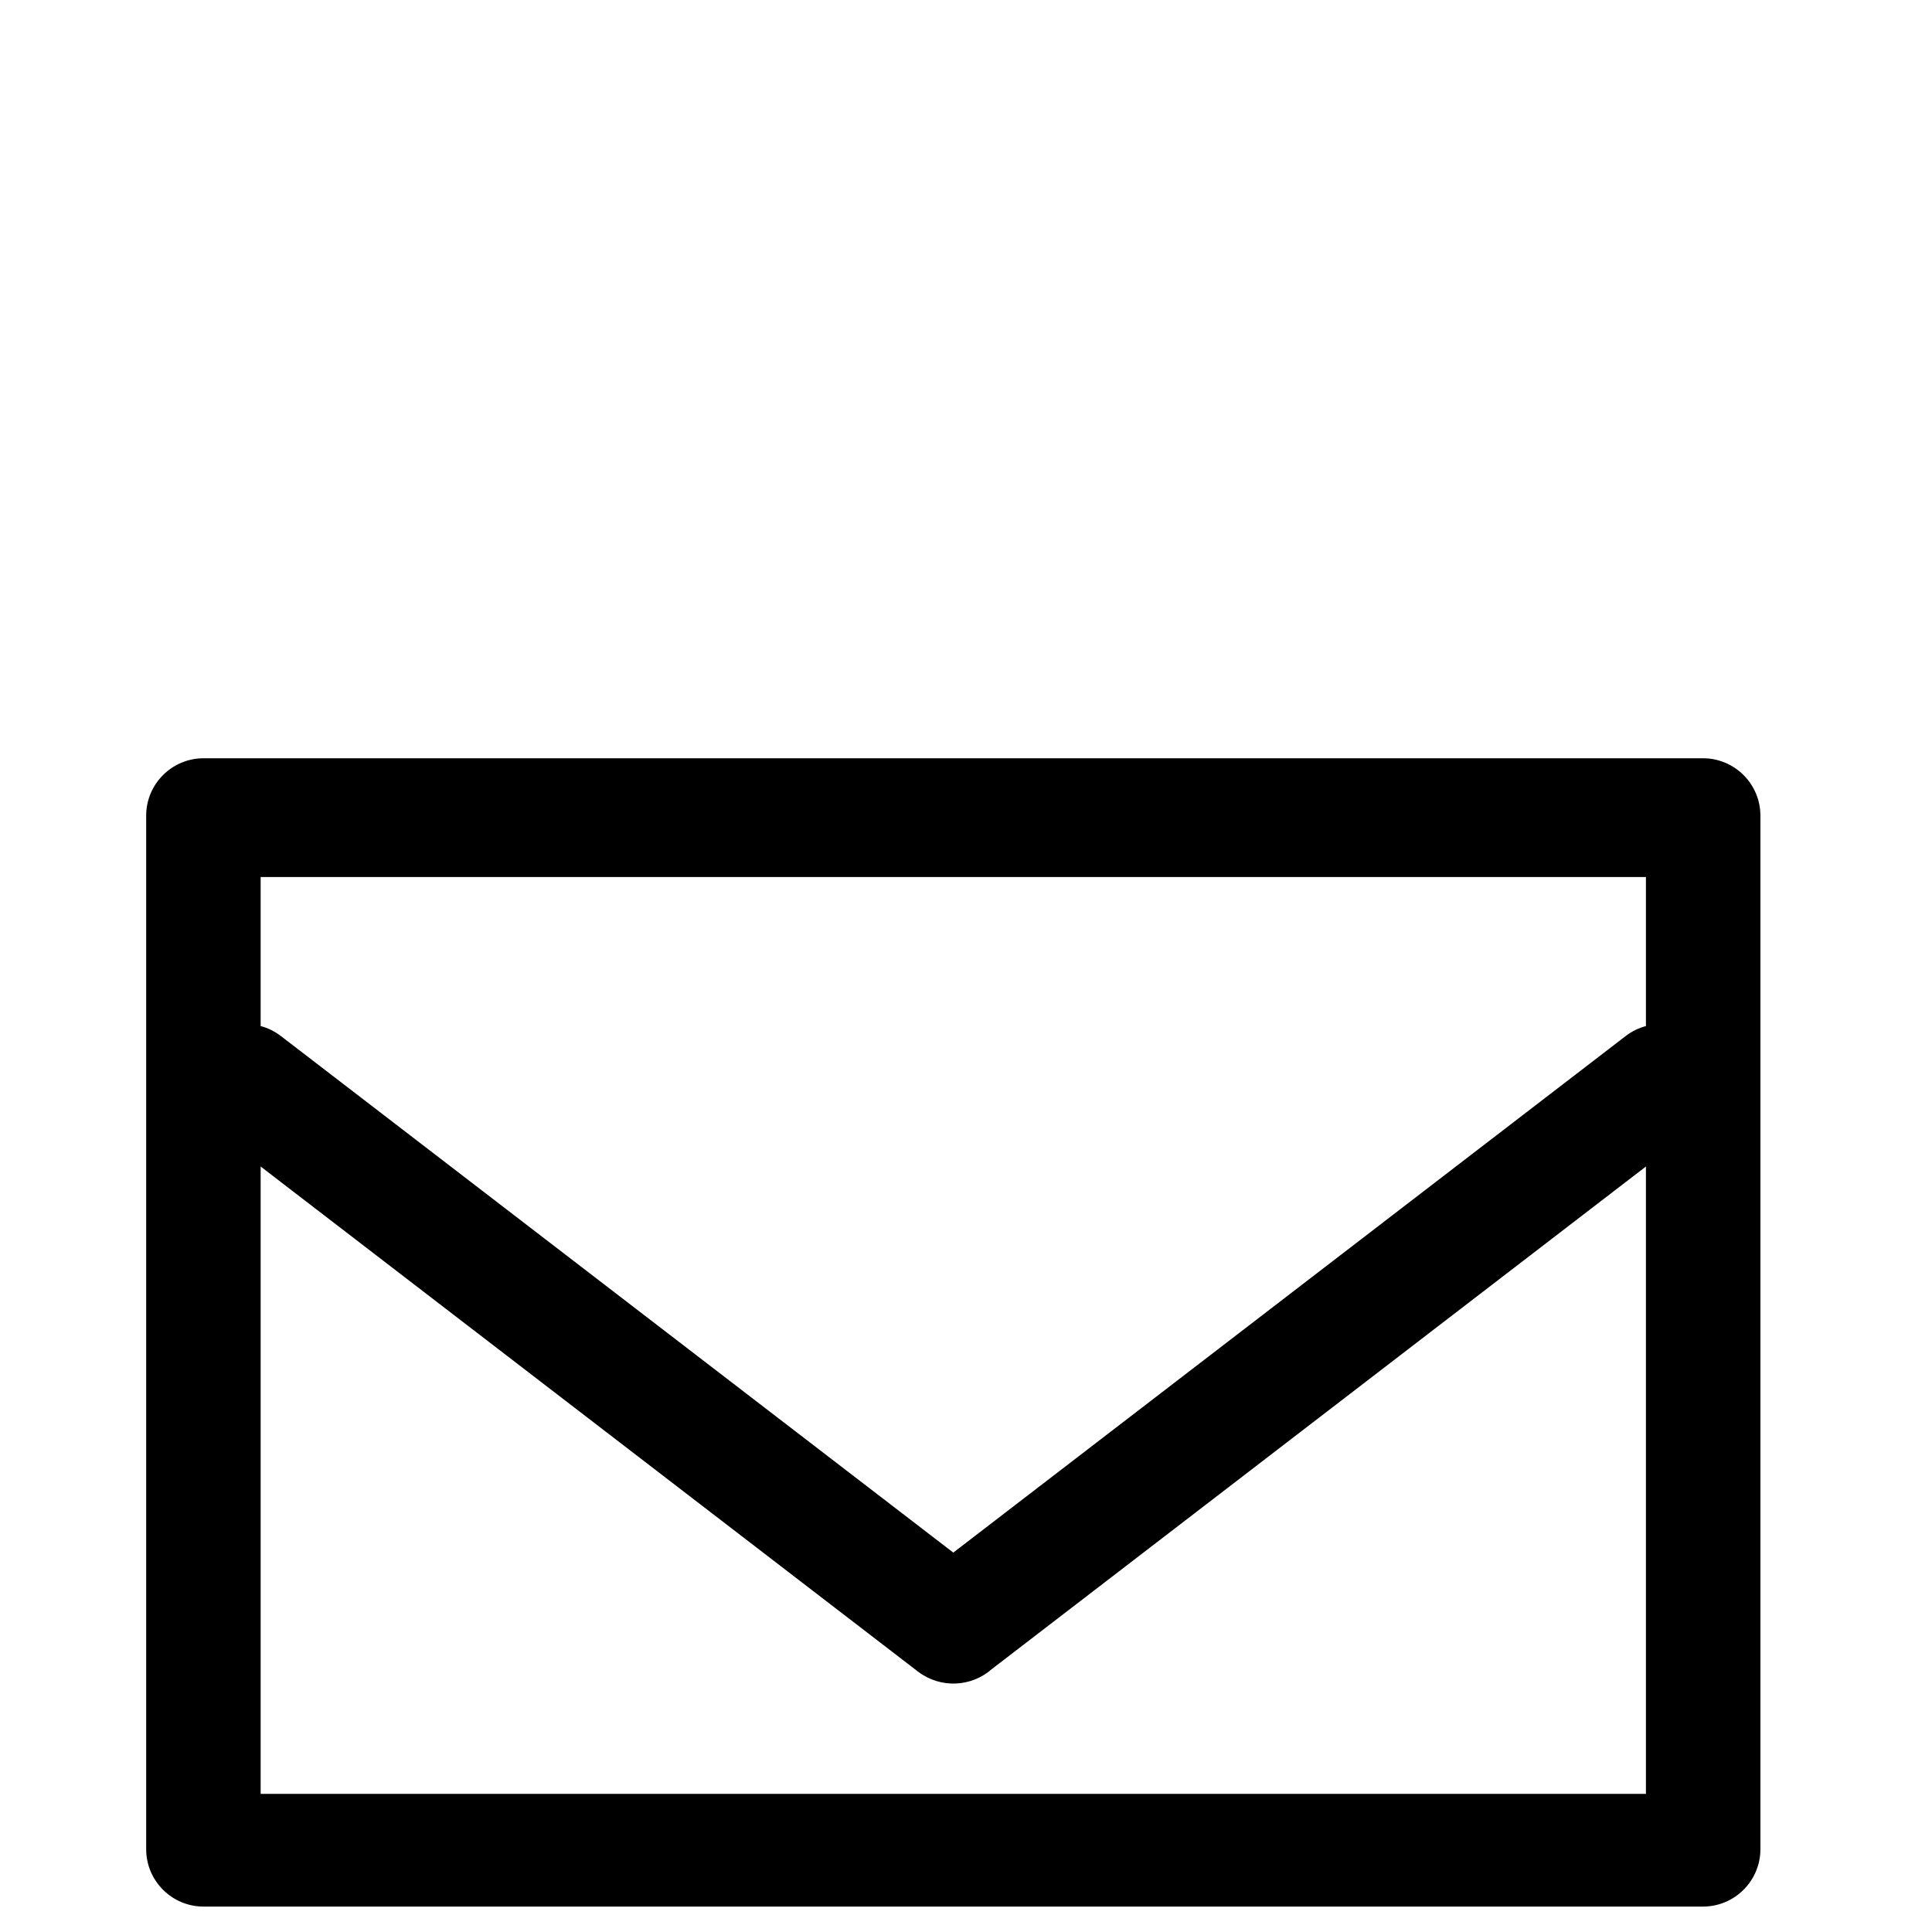 <?xml version="1.0" encoding="UTF-8" standalone="no"?>
<svg version="1.1" xmlns="http://www.w3.org/2000/svg" xmlns:xlink="http://www.w3.org/1999/xlink" width="24.32" height="24.32">
	<path id="dp_path001" transform="matrix(1,0,0,1,-677.668,-505.52)" fill="black" fill-rule="evenodd" stroke="none" stroke-width="0" d="M 698.387,528.101 L 680.949,528.101 L 680.949,520.204 L 689.225,526.563 C 689.507,526.777 689.895,526.757 690.151,526.532 L 698.387,520.204 L 698.387,527.479 Z M 689.668,525.064 L 681.203,518.561 C 681.124,518.501 681.039,518.46 680.949,518.436 L 680.949,517.132 L 680.949,516.56 L 698.387,516.56 L 698.387,518.436 C 698.297,518.46 698.211,518.501 698.133,518.561 Z M 679.508,515.788 C 679.508,515.389 679.832,515.065 680.231,515.065 L 699.105,515.065 C 699.504,515.065 699.828,515.389 699.828,515.788 L 699.828,528.797 C 699.828,529.196 699.504,529.52 699.105,529.52 L 680.231,529.52 C 679.832,529.52 679.508,529.196 679.508,528.797 Z "/>
</svg>
